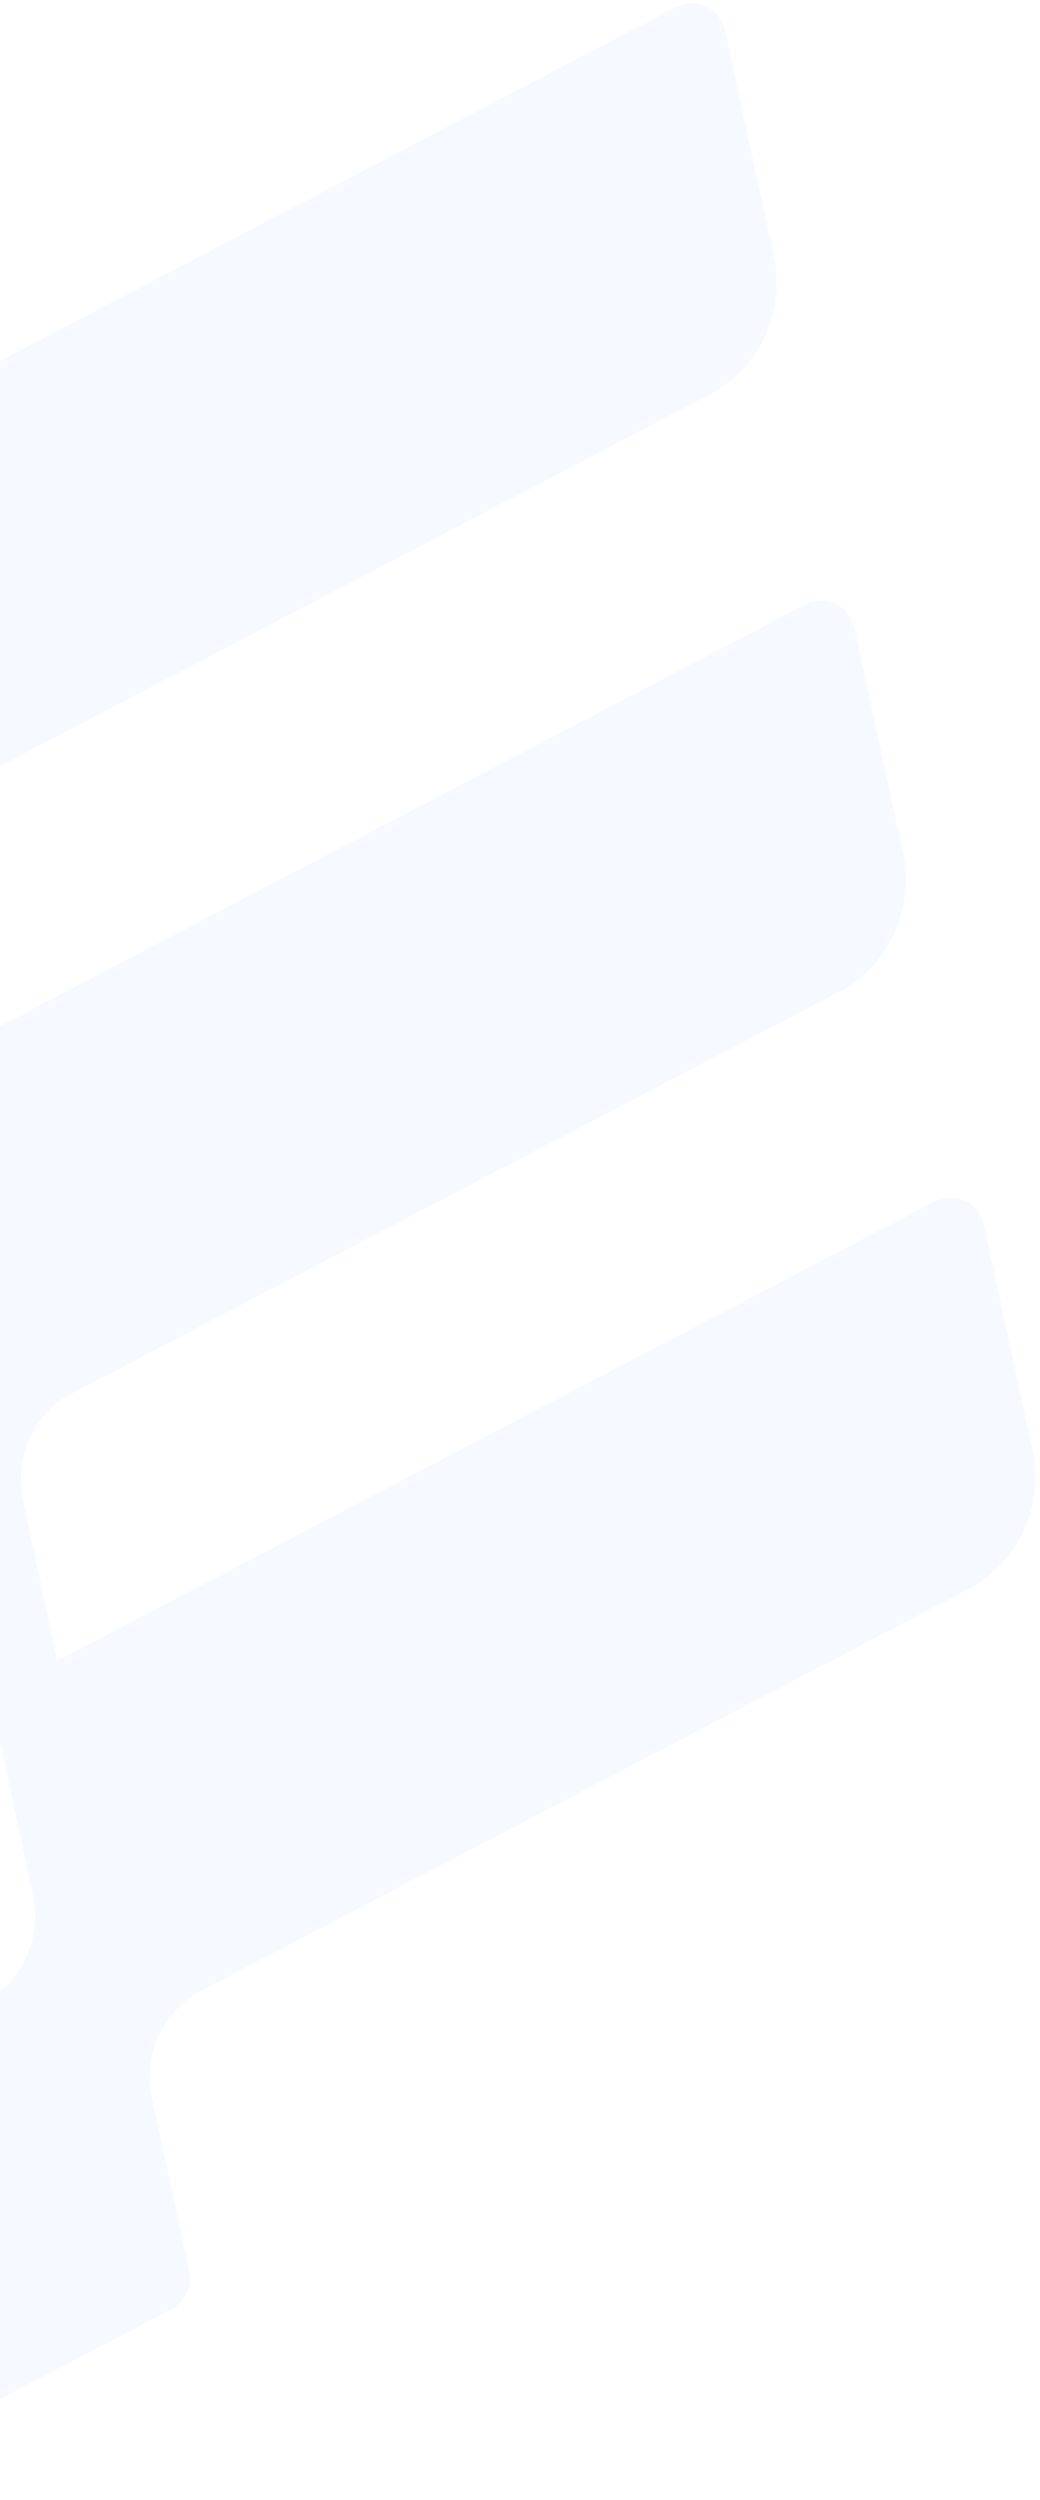 <svg width="117" height="281" viewBox="0 0 117 281" fill="none" xmlns="http://www.w3.org/2000/svg">
<path d="M87.056 28.719L81.577 3.445C81.449 2.856 81.19 2.304 80.819 1.834C80.449 1.363 79.977 0.986 79.439 0.731C78.902 0.476 78.315 0.35 77.722 0.363C77.129 0.376 76.548 0.528 76.022 0.806L-27.543 54.973C-28.301 55.37 -28.908 56.011 -29.27 56.796C-29.633 57.582 -29.73 58.467 -29.546 59.314L-25.278 79C-24.857 81.23 -25.128 83.538 -26.053 85.605C-26.978 87.672 -28.511 89.395 -30.44 90.537L-142.961 149.388C-143.5 149.67 -143.967 150.077 -144.323 150.577C-144.679 151.077 -144.914 151.655 -145.01 152.265C-145.105 152.875 -145.058 153.499 -144.873 154.086C-144.687 154.674 -144.368 155.209 -143.941 155.648L-120.32 180C-119.744 180.599 -118.995 180.994 -118.182 181.128C-117.369 181.261 -116.535 181.126 -115.803 180.742L-14.704 127.865L-10.743 146.125C-10.316 148.357 -10.583 150.668 -11.507 152.738C-12.431 154.807 -13.967 156.533 -15.899 157.673L-94.871 198.977C-95.411 199.259 -95.878 199.667 -96.234 200.167C-96.59 200.667 -96.825 201.245 -96.921 201.854C-97.016 202.464 -96.969 203.088 -96.784 203.676C-96.598 204.264 -96.279 204.799 -95.852 205.237L-72.242 229.595C-71.661 230.189 -70.91 230.58 -70.097 230.71C-69.284 230.84 -68.451 230.704 -67.719 230.32L-0.158 194.984L3.75 213.272C4.175 215.49 3.915 217.787 3.005 219.848C2.095 221.91 0.579 223.633 -1.333 224.782L-46.788 248.556C-47.329 248.837 -47.798 249.244 -48.156 249.743C-48.513 250.243 -48.75 250.822 -48.847 251.433C-48.943 252.043 -48.897 252.668 -48.711 253.257C-48.526 253.846 -48.206 254.382 -47.779 254.822L-24.158 279.173C-23.581 279.771 -22.831 280.165 -22.019 280.298C-21.206 280.432 -20.373 280.297 -19.641 279.915L19.292 259.552C20.052 259.155 20.661 258.513 21.025 257.727C21.389 256.941 21.488 256.054 21.306 255.205L17.038 235.52C16.615 233.283 16.888 230.968 17.819 228.897C18.75 226.826 20.292 225.102 22.231 223.966L108.948 178.611C111.678 177.18 113.866 174.871 115.172 172.043C116.478 169.214 116.828 166.026 116.168 162.974L110.7 137.695C110.572 137.106 110.313 136.555 109.943 136.085C109.573 135.614 109.102 135.236 108.566 134.98C108.03 134.724 107.443 134.596 106.851 134.606C106.259 134.616 105.677 134.765 105.15 135.04L6.453 186.66L2.545 168.372C2.118 166.143 2.384 163.833 3.307 161.765C4.229 159.696 5.761 157.971 7.691 156.83L94.407 111.475C97.129 110.043 99.309 107.736 100.61 104.914C101.911 102.091 102.26 98.91 101.602 95.865L96.123 70.591C95.998 70.003 95.741 69.452 95.373 68.981C95.004 68.51 94.534 68.132 93.999 67.876C93.464 67.619 92.878 67.492 92.287 67.503C91.695 67.515 91.114 67.665 90.589 67.942L-8.076 119.546L-11.985 101.258C-12.414 99.042 -12.158 96.745 -11.254 94.683C-10.35 92.621 -8.841 90.893 -6.934 89.738L79.783 44.383C82.529 42.961 84.734 40.651 86.05 37.816C87.366 34.981 87.72 31.781 87.056 28.719Z" fill="#2274FF" fill-opacity="0.04"/>
</svg>
